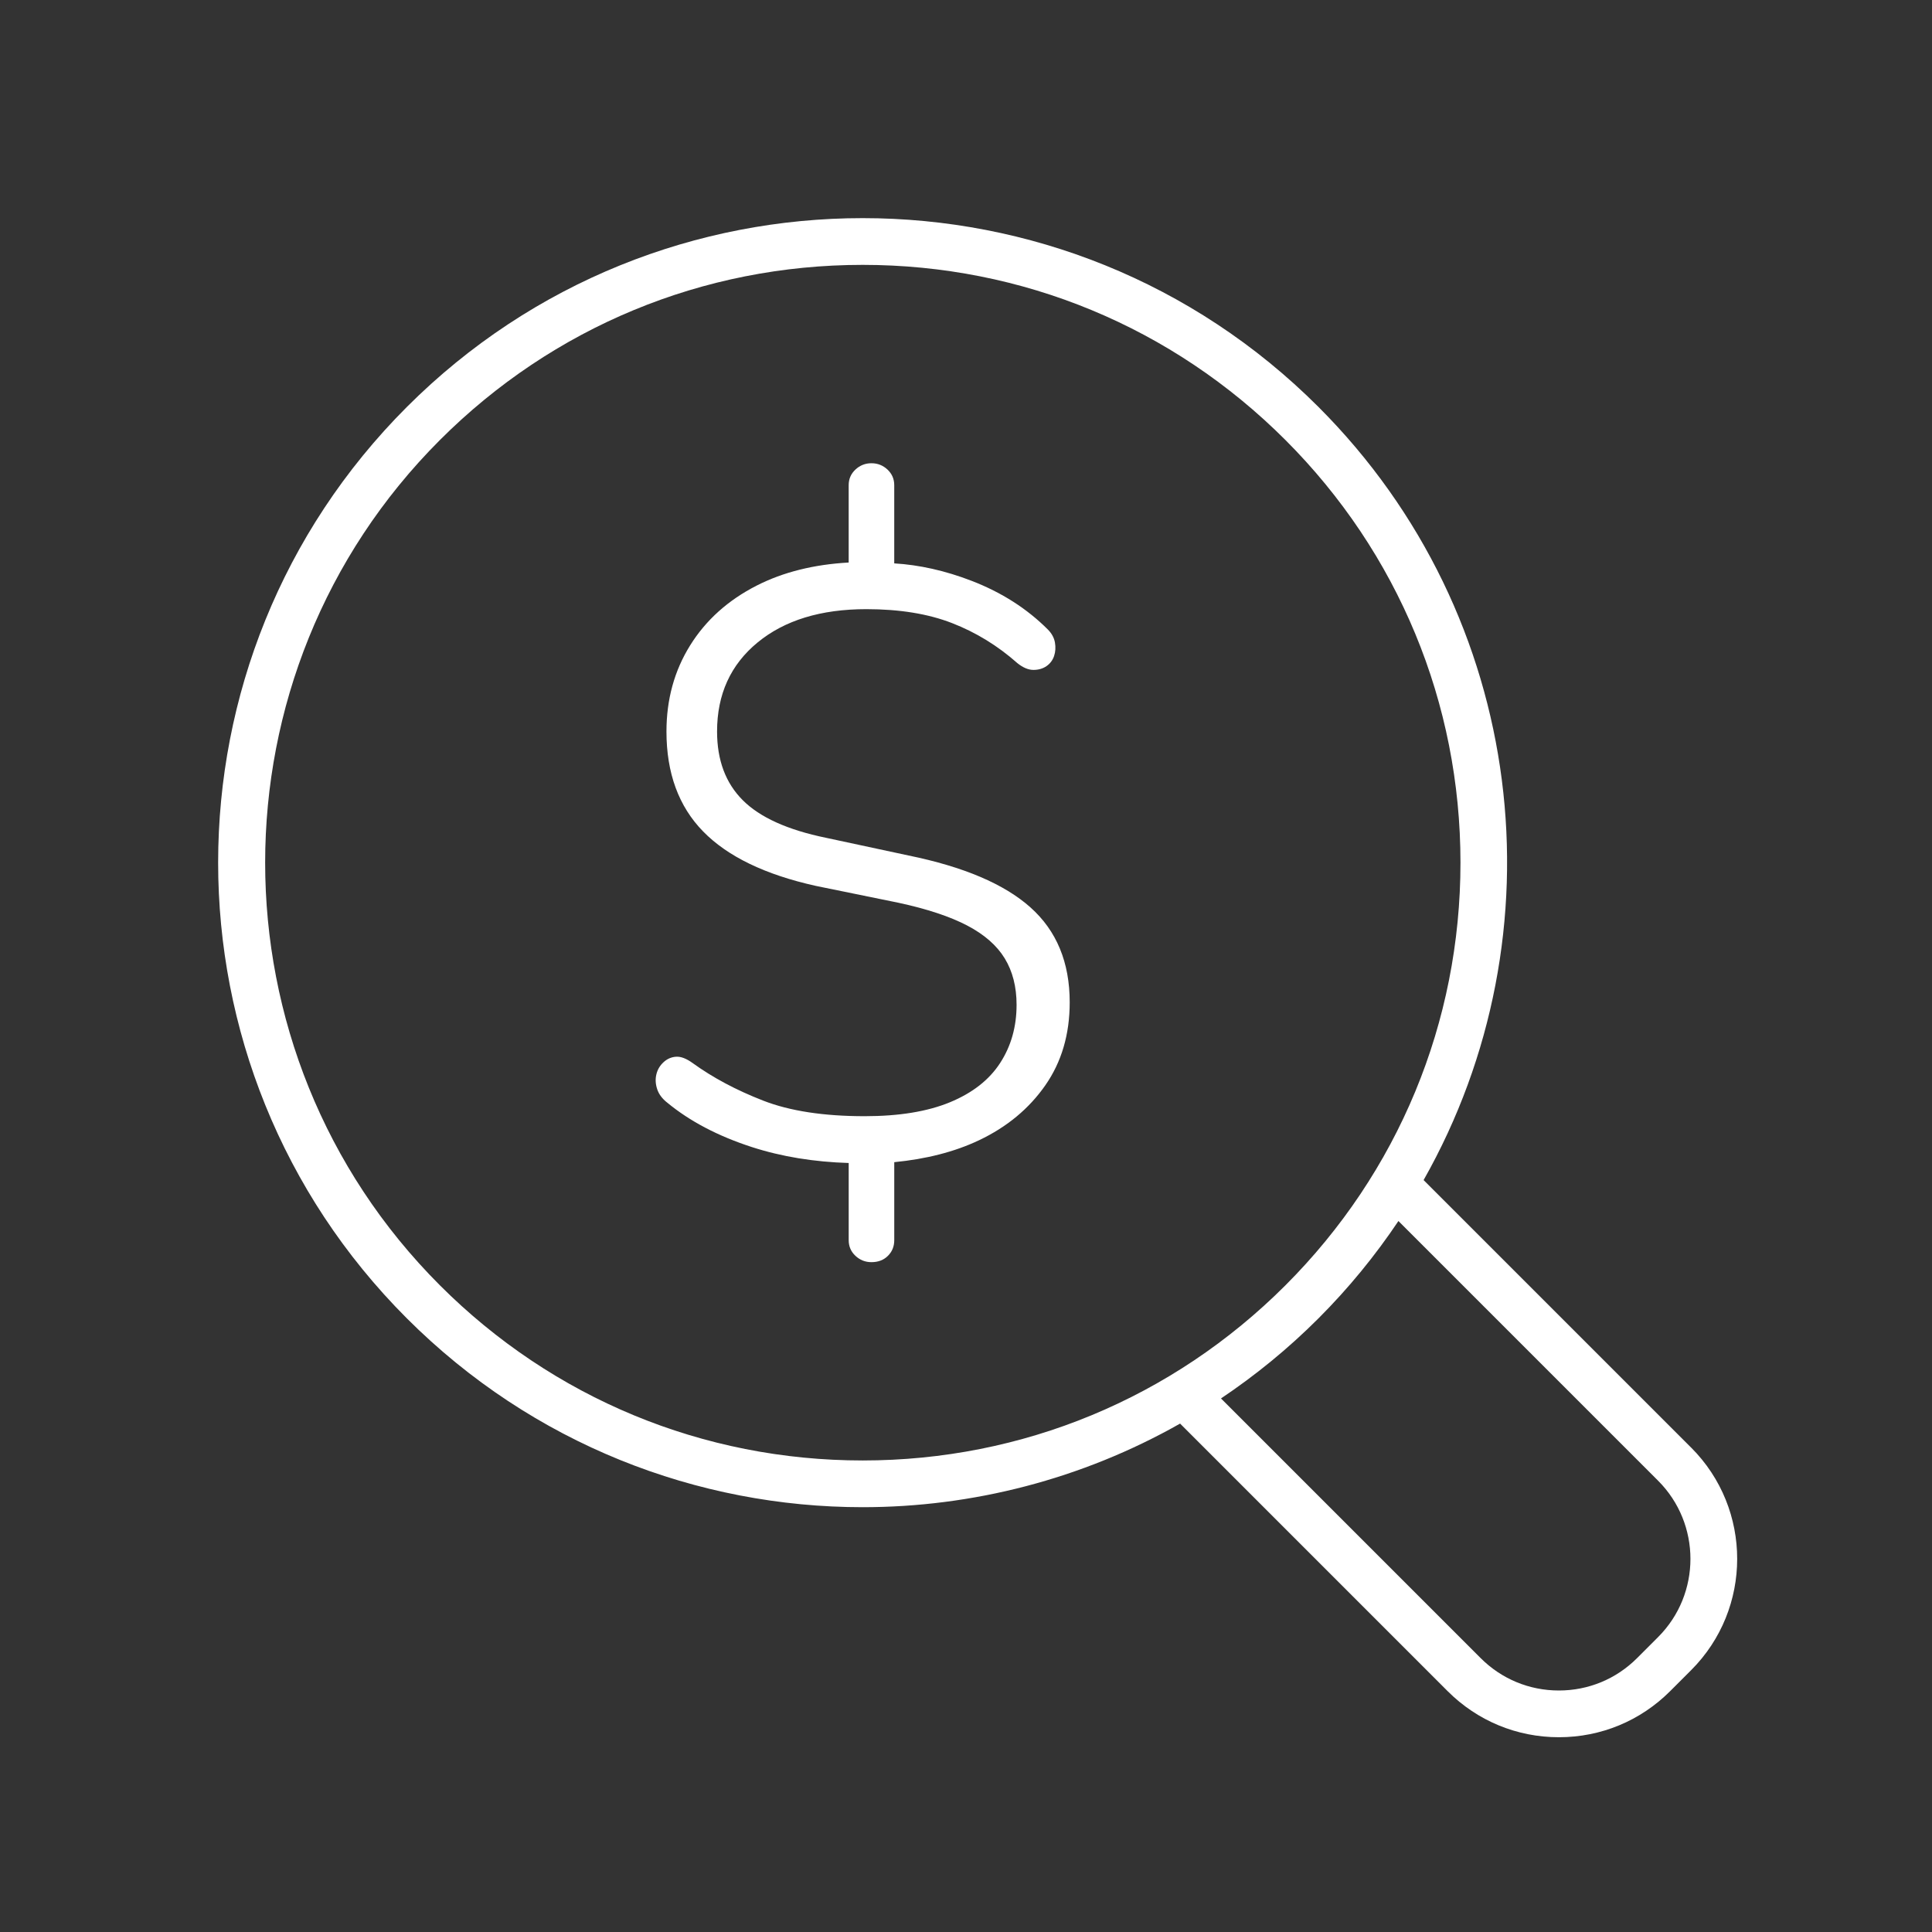 <?xml version="1.0" encoding="UTF-8"?> <svg xmlns="http://www.w3.org/2000/svg" id="a" data-name="Layer 1" viewBox="0 0 124 124"><rect x="0" y="0" width="124" height="124" fill="#333333" stroke="none"/><path d="M108.543,92.913l-17.173-17.173c8.94-15.779,6.697-36.176-6.751-49.624-8.078-8.078-18.664-12.116-29.251-12.116-10.587,0-21.174,4.039-29.251,12.116-16.155,16.155-16.155,42.348,0,58.503,8.078,8.078,18.665,12.116,29.251,12.116,7.038,0,14.072-1.796,20.373-5.366l17.172,17.173c1.907,1.907,4.442,2.957,7.14,2.957s5.232-1.05,7.139-2.956l1.352-1.352c3.936-3.937,3.936-10.343,0-14.279ZM28.238,82.498c-14.96-14.96-14.96-39.301,0-54.26,7.247-7.247,16.882-11.238,27.13-11.238s19.883,3.991,27.13,11.238c7.247,7.247,11.238,16.882,11.238,27.13s-3.991,19.883-11.238,27.13-16.882,11.238-27.13,11.238-19.883-3.991-27.13-11.238ZM106.422,105.07l-1.352,1.352c-1.34,1.341-3.122,2.078-5.018,2.078s-3.678-.737-5.019-2.078l-16.667-16.667c2.206-1.479,4.303-3.186,6.252-5.135,1.949-1.949,3.657-4.046,5.136-6.252l16.667,16.667c2.767,2.768,2.767,7.27,0,10.036Z" fill="#fff"></path><path d="M66.136,58.238c-1.678-1.498-4.286-2.607-7.823-3.33l-5.306-1.138c-2.455-.505-4.232-1.308-5.333-2.409-1.102-1.101-1.651-2.571-1.651-4.412,0-2.383.866-4.286,2.599-5.713,1.733-1.425,4.061-2.139,6.985-2.139,2.129,0,3.961.298,5.496.894,1.534.596,2.932,1.453,4.196,2.572.36.289.704.433,1.029.433.324,0,.604-.081.839-.243.234-.163.396-.379.487-.65.09-.271.108-.559.054-.866-.054-.306-.208-.586-.46-.839-1.336-1.335-2.96-2.373-4.873-3.113-1.72-.665-3.379-1.03-4.981-1.126v-5.019c0-.396-.145-.731-.433-1.002-.29-.271-.632-.406-1.029-.406-.397,0-.74.136-1.029.406-.289.271-.433.605-.433,1.002v4.964c-2.214.124-4.188.606-5.902,1.479-1.841.938-3.267,2.22-4.277,3.844-1.011,1.625-1.516,3.466-1.516,5.523,0,2.671.785,4.81,2.355,6.416s3.979,2.771,7.229,3.492l5.306,1.083c1.841.397,3.311.885,4.413,1.462,1.101.577,1.903,1.281,2.409,2.111.506.831.759,1.823.759,2.978,0,1.408-.353,2.653-1.057,3.736-.703,1.083-1.777,1.922-3.221,2.518-1.444.596-3.268.894-5.469.894-2.635,0-4.811-.333-6.524-1.002-1.715-.667-3.222-1.47-4.521-2.409-.397-.288-.75-.424-1.056-.406-.307.019-.578.136-.812.353-.235.216-.388.479-.46.784-.073.308-.054.623.054.948.108.324.325.614.649.866,1.443,1.191,3.249,2.139,5.415,2.843,1.93.626,4.01.958,6.227,1.027v4.956c0,.396.144.731.433,1.002.289.271.631.406,1.029.406.433,0,.785-.136,1.056-.406.271-.271.406-.605.406-1.002v-5.009c2.041-.2,3.864-.658,5.441-1.407,1.787-.848,3.203-2.021,4.25-3.52,1.046-1.497,1.57-3.275,1.57-5.333,0-2.562-.84-4.593-2.519-6.091Z" fill="#fff"></path></svg> 